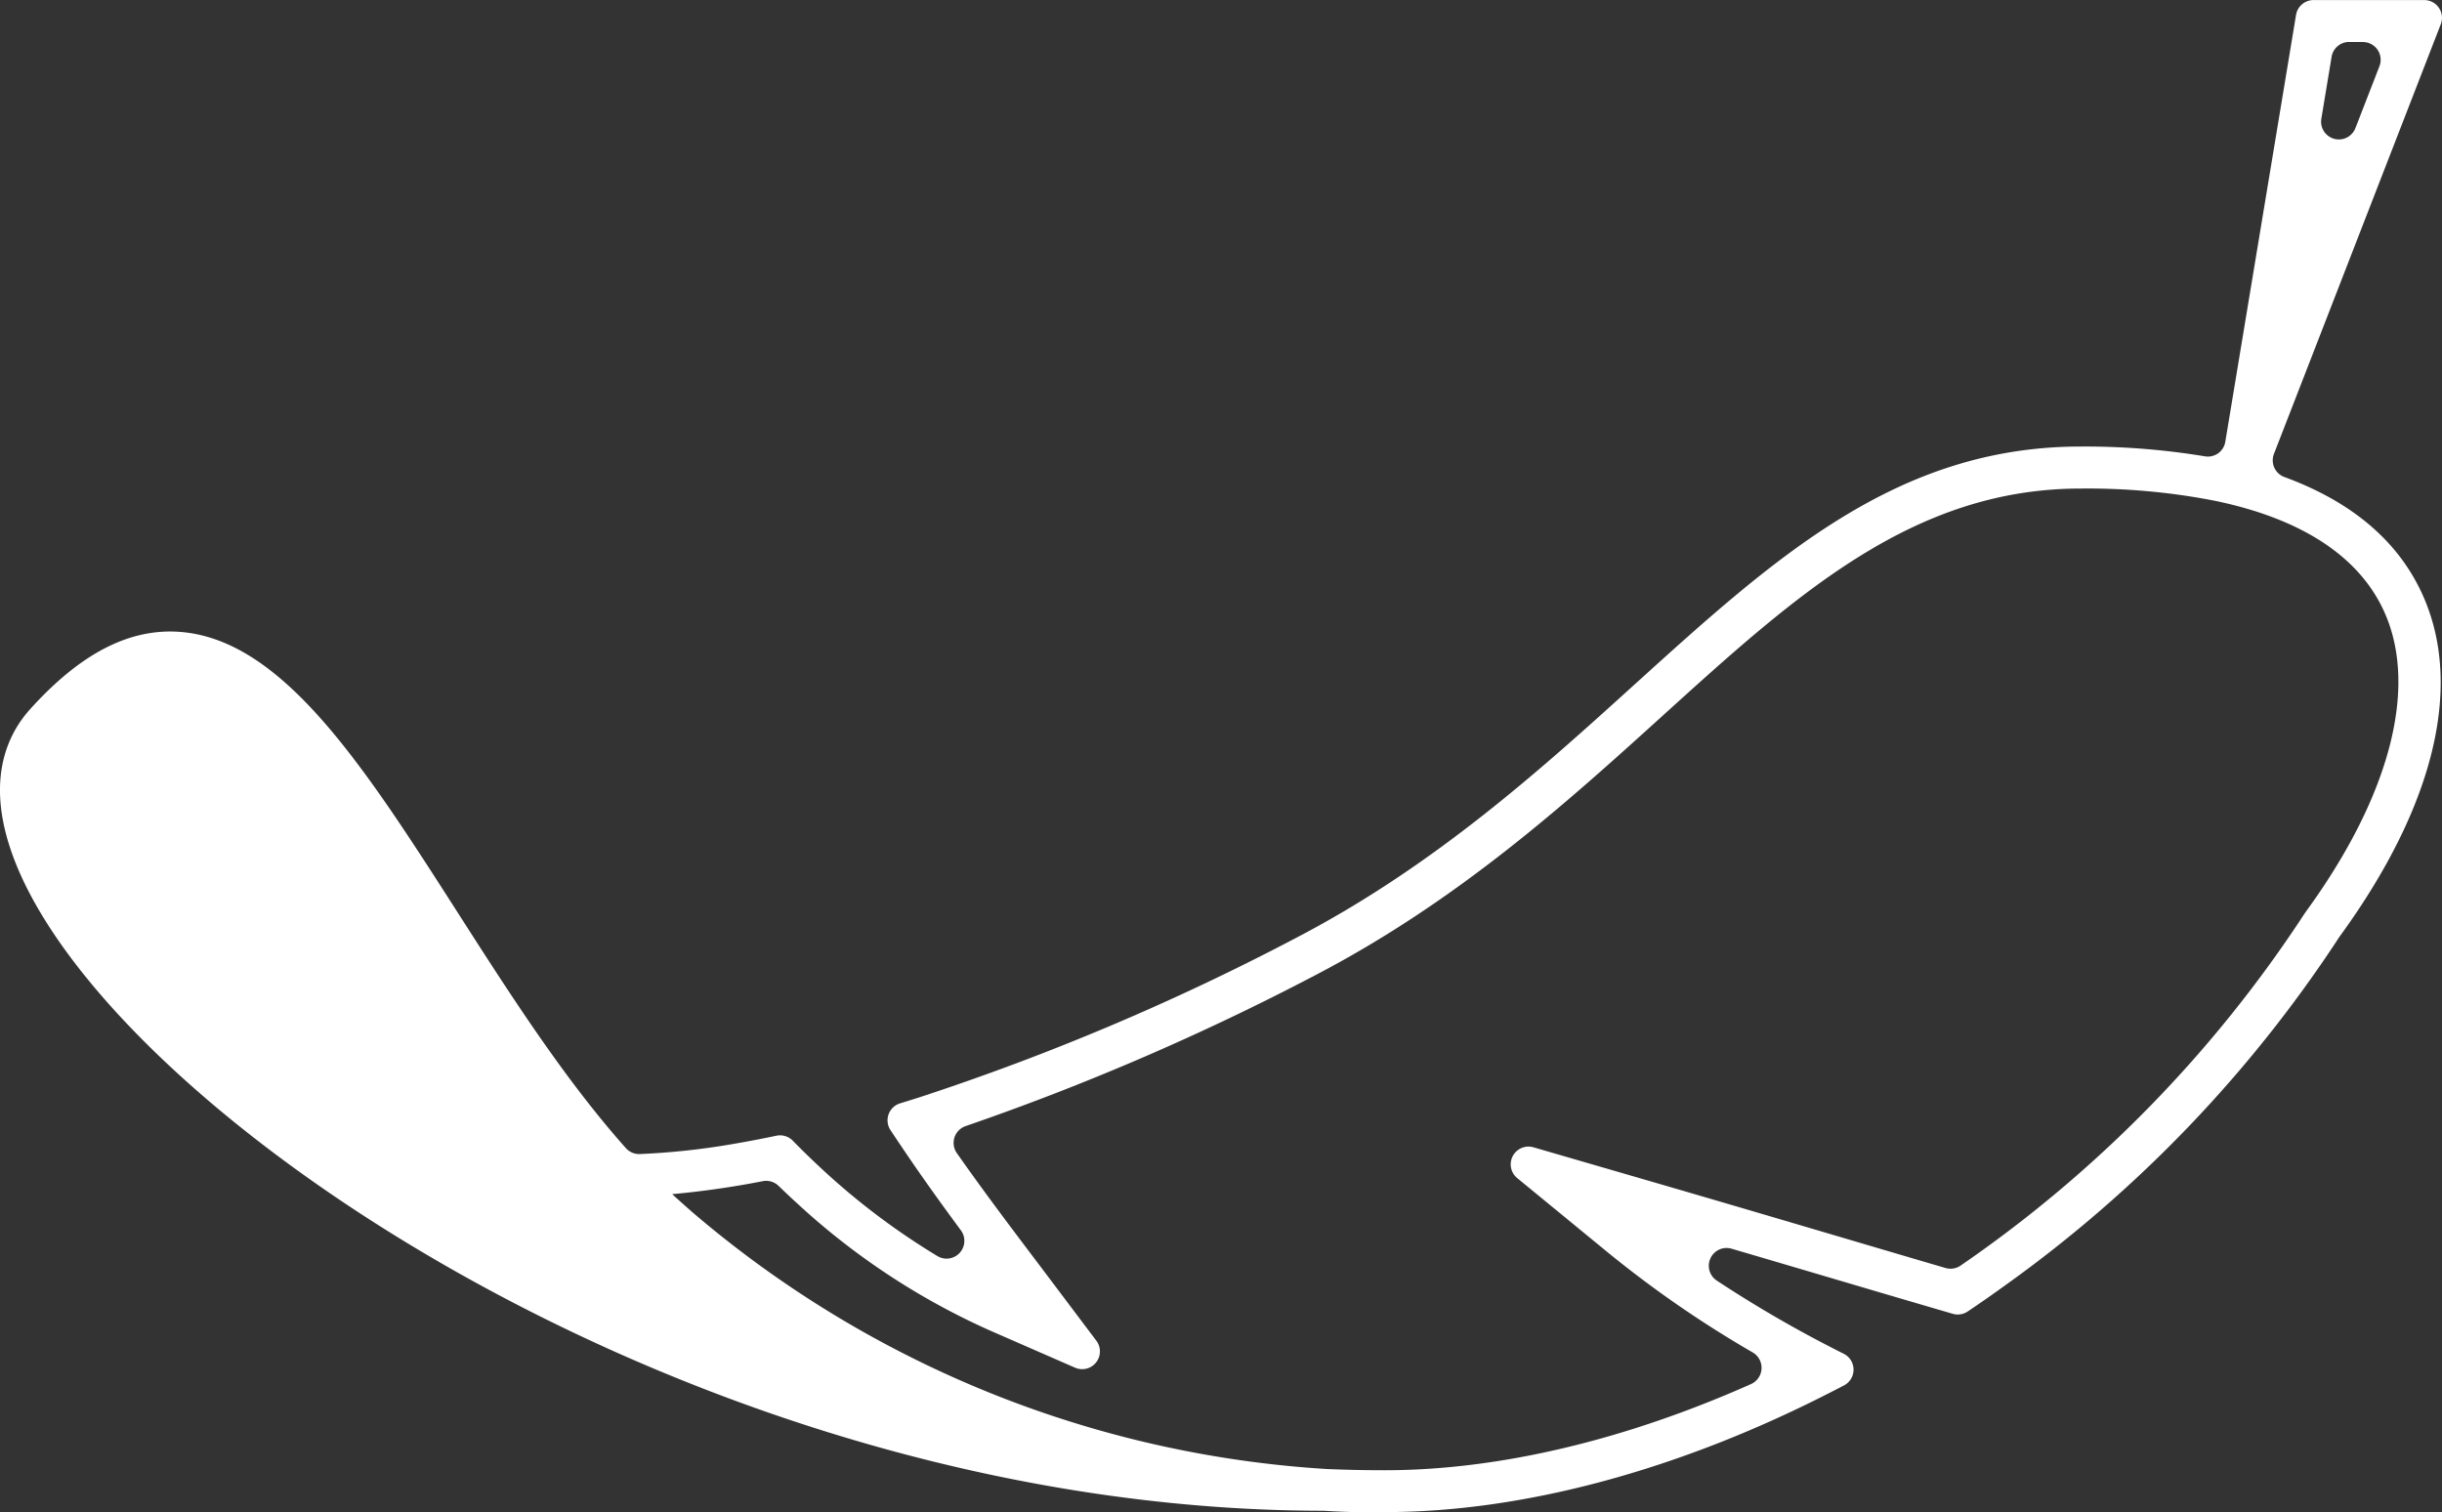 <svg xmlns="http://www.w3.org/2000/svg" width="193.824" height="120.041" viewBox="0 0 193.824 120.041">
  <rect x="0" y="0" width="193.824" height="120.041" fill="#333333" stroke="none"/>
  <path id="Tracé_809" data-name="Tracé 809" d="M3559.056-1886.1l13.242-34.106a1.41,1.41,0,0,0-1.314-1.919H3562.2a1.409,1.409,0,0,0-1.39,1.179l-5.614,33.879a1.4,1.4,0,0,1-1.621,1.158,58.51,58.51,0,0,0-9.847-.777c-14.569,0-24.229,8.754-35.415,18.884-7.454,6.754-15.9,14.408-26.921,20.143a193.693,193.693,0,0,1-29.857,12.633q-.768.244-1.528.477a1.408,1.408,0,0,0-.758,2.121q.436.662.876,1.31c1.6,2.382,3.206,4.608,4.713,6.646a1.41,1.41,0,0,1-1.866,2.042,56.015,56.015,0,0,1-9.218-6.959q-1.128-1.044-2.254-2.194a1.417,1.417,0,0,0-1.3-.4q-1.575.331-3.078.593a57.551,57.551,0,0,1-7.775.863,1.4,1.4,0,0,1-1.1-.471c-4.87-5.469-9.169-12.172-13.329-18.669-7.434-11.606-13.852-21.626-21.983-22.3-4.031-.334-7.947,1.669-11.966,6.121-2.019,2.236-3.8,6.318-.8,13.069,8.94,20.117,54.745,50.524,103.442,50.564h.033c1.246.08,2.485.12,3.7.12.4,0,.793,0,1.183-.014h0c10.933-.007,23.229-3.322,35.192-9.431q.613-.31,1.226-.632a1.41,1.41,0,0,0-.041-2.507q-.6-.3-1.194-.609a96.161,96.161,0,0,1-8.881-5.2,1.411,1.411,0,0,1,1.183-2.527c5.374,1.578,9.954,2.939,13.955,4.113q1.883.553,3.6,1.054a1.405,1.405,0,0,0,1.176-.182q1.514-1.014,2.991-2.085a103.645,103.645,0,0,0,26.518-27.654c7.761-10.637,10-20.51,6.291-27.8-2.193-4.318-6.115-7.033-10.66-8.7A1.41,1.41,0,0,1,3559.056-1886.1Zm5.966-32.694h1.094a1.41,1.41,0,0,1,1.314,1.92l-1.908,4.915a1.41,1.41,0,0,1-2.705-.74l.814-4.915A1.41,1.41,0,0,1,3565.022-1918.8Zm-3.485,69.108-.06.086a100.664,100.664,0,0,1-27.288,27.924,1.41,1.41,0,0,1-1.2.194c-2.422-.709-5.064-1.488-7.979-2.35-4.542-1.339-9.687-2.862-15.724-4.615l-9.006-2.616a1.41,1.41,0,0,0-1.287,2.444l7.25,5.948a87.264,87.264,0,0,0,11.442,7.891,1.412,1.412,0,0,1-.13,2.509c-10,4.452-20.036,6.841-29.06,6.841h-.1c-1.474,0-2.954-.03-4.4-.093h-.025a.172.172,0,0,1-.043,0l-.117-.007a85.493,85.493,0,0,1-49.83-19.994c-.294-.246-.583-.5-.873-.756a.686.686,0,0,1-.077-.067c-.2-.177-.4-.356-.6-.537-.17-.15-.34-.3-.506-.46a70.664,70.664,0,0,0,7.192-1.03,1.416,1.416,0,0,1,1.252.374q.713.693,1.44,1.356a56.368,56.368,0,0,0,15.375,10.14l6.717,2.935a1.41,1.41,0,0,0,1.69-2.14l-4.411-5.856-.723-.957c-1.773-2.348-3.825-5.066-5.938-8.077a1.41,1.41,0,0,1,.693-2.145,200.154,200.154,0,0,0,27.714-11.957c11.4-5.935,20.017-13.739,27.621-20.626,10.673-9.67,19.894-18.024,33.176-18.024a52.621,52.621,0,0,1,10.693.98q1.53.32,2.906.74c5.009,1.536,8.484,4.085,10.257,7.574C3570.648-1868.025,3568.445-1859.141,3561.537-1849.691Z" transform="translate(-3378.571 1922.13)" fill="#fff"/>
</svg>
